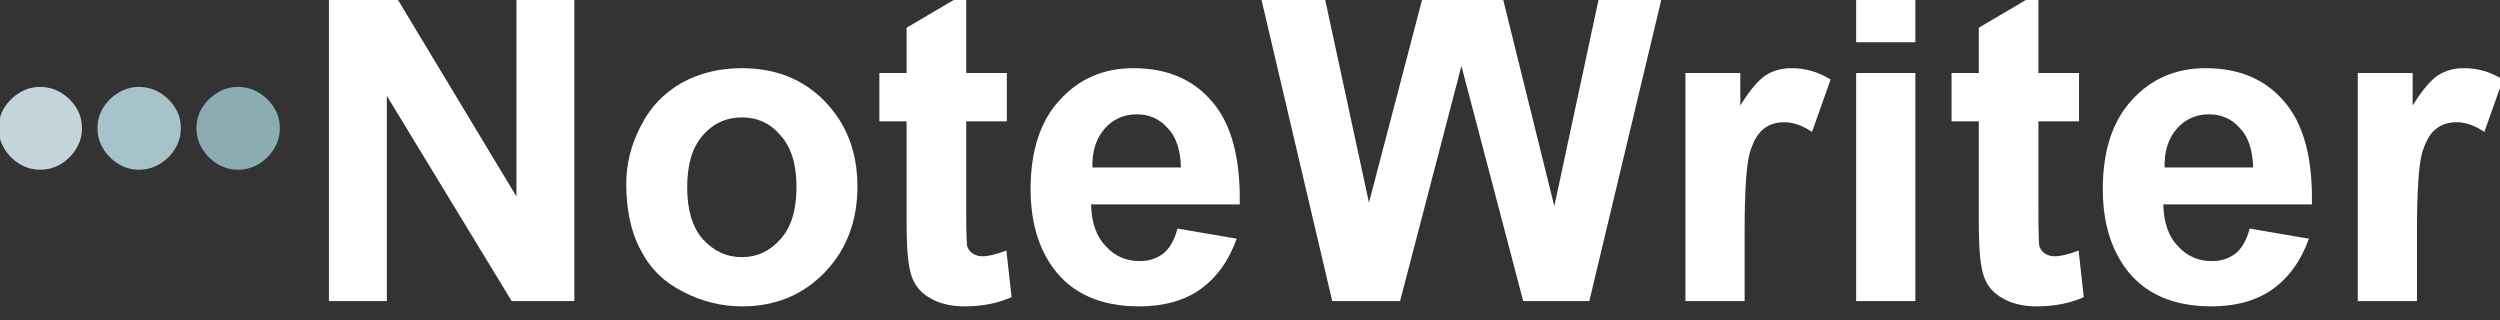 <?xml version="1.0" encoding="UTF-8" standalone="no"?>
<!DOCTYPE svg PUBLIC "-//W3C//DTD SVG 1.1//EN" "http://www.w3.org/Graphics/SVG/1.1/DTD/svg11.dtd">
<svg width="100%" height="100%" viewBox="0 0 32517 4162" version="1.1" xmlns="http://www.w3.org/2000/svg" xmlns:xlink="http://www.w3.org/1999/xlink" xml:space="preserve" xmlns:serif="http://www.serif.com/" style="fill-rule:evenodd;clip-rule:evenodd;stroke-linejoin:round;stroke-miterlimit:2;">
    <rect x="0" y="0" width="32517" height="4162" fill="#333333" stroke="none"/>
    <g transform="matrix(1,0,0,1,-393416,-220194)">
        <g transform="matrix(1.997,0,0,2.868,-85491.9,-736746)">
            <g transform="matrix(0.559,0,0,0.389,118594,203901)">
                <g>
                    <g transform="matrix(1.056,2.58743e-16,-2.58743e-16,1.056,63623.6,-94152.1)">
                        <g transform="matrix(3.265,0,0,3.265,136276,381087)">
                            <path d="M2838.34,7911.12C2813.54,7911.12 2790.5,7904.63 2769.24,7891.64C2747.98,7878.64 2730.86,7861.52 2717.87,7840.26C2704.87,7819 2698.38,7795.96 2698.38,7771.16C2698.38,7745.18 2704.87,7721.85 2717.87,7701.18C2730.86,7680.51 2747.98,7663.68 2769.24,7650.69C2790.5,7637.69 2813.54,7631.2 2838.34,7631.2C2864.32,7631.2 2887.95,7637.69 2909.21,7650.69C2930.47,7663.68 2947.59,7680.51 2960.59,7701.18C2973.58,7721.85 2980.07,7745.18 2980.07,7771.16C2980.07,7795.96 2973.58,7819 2960.59,7840.26C2947.59,7861.52 2930.47,7878.64 2909.21,7891.64C2887.95,7904.63 2864.32,7911.12 2838.34,7911.12Z" style="fill:rgb(196,213,218);"/>
                        </g>
                        <g transform="matrix(3.265,0,0,3.265,135811,381087)">
                            <path d="M3314.92,7911.12C3290.12,7911.12 3267.09,7904.63 3245.83,7891.64C3224.57,7878.64 3207.44,7861.52 3194.45,7840.26C3181.45,7819 3174.96,7795.96 3174.96,7771.16C3174.96,7745.18 3181.45,7721.85 3194.45,7701.18C3207.44,7680.51 3224.57,7663.68 3245.83,7650.69C3267.09,7637.69 3290.12,7631.2 3314.92,7631.2C3340.91,7631.2 3364.53,7637.69 3385.79,7650.69C3407.05,7663.68 3424.18,7680.51 3437.17,7701.18C3450.16,7721.85 3456.66,7745.18 3456.66,7771.16C3456.66,7795.96 3450.16,7819 3437.17,7840.26C3424.18,7861.52 3407.05,7878.64 3385.79,7891.64C3364.53,7904.63 3340.91,7911.12 3314.92,7911.12Z" style="fill:rgb(166,195,202);"/>
                        </g>
                        <g transform="matrix(3.265,0,0,3.265,135347,381087)">
                            <path d="M3791.5,7911.12C3766.7,7911.12 3743.67,7904.63 3722.41,7891.64C3701.15,7878.64 3684.02,7861.52 3671.03,7840.26C3658.04,7819 3651.54,7795.96 3651.54,7771.16C3651.54,7745.18 3658.04,7721.85 3671.03,7701.18C3684.02,7680.51 3701.15,7663.68 3722.41,7650.69C3743.67,7637.69 3766.7,7631.2 3791.5,7631.2C3817.49,7631.2 3841.11,7637.69 3862.37,7650.69C3883.63,7663.68 3900.76,7680.51 3913.75,7701.18C3926.74,7721.85 3933.24,7745.18 3933.24,7771.16C3933.24,7795.96 3926.74,7819 3913.75,7840.26C3900.76,7861.52 3883.63,7878.64 3862.37,7891.64C3841.11,7904.63 3817.49,7911.12 3791.5,7911.12Z" style="fill:rgb(140,172,180);"/>
                        </g>
                    </g>
                    <g transform="matrix(0.57,0,0,0.57,202728,214153)">
                        <g transform="matrix(8831.72,0,0,8988.6,30847.3,215668)">
                            <path d="M0.074,-0L0.074,-0.716L0.215,-0.716L0.508,-0.238L0.508,-0.716L0.642,-0.716L0.642,-0L0.497,-0L0.208,-0.467L0.208,-0L0.074,-0Z" style="fill:white;fill-rule:nonzero;"/>
                        </g>
                        <g transform="matrix(8831.72,0,0,8988.6,37225.3,215668)">
                            <path d="M0.04,-0.267C0.04,-0.312 0.051,-0.356 0.074,-0.399C0.096,-0.442 0.128,-0.474 0.169,-0.497C0.21,-0.519 0.256,-0.53 0.307,-0.53C0.386,-0.53 0.45,-0.505 0.5,-0.454C0.55,-0.403 0.575,-0.339 0.575,-0.261C0.575,-0.182 0.55,-0.117 0.499,-0.065C0.449,-0.014 0.385,0.012 0.308,0.012C0.261,0.012 0.215,0.001 0.172,-0.021C0.129,-0.042 0.096,-0.073 0.074,-0.115C0.051,-0.156 0.04,-0.207 0.04,-0.267ZM0.181,-0.259C0.181,-0.208 0.193,-0.168 0.217,-0.141C0.242,-0.114 0.272,-0.1 0.308,-0.1C0.343,-0.1 0.373,-0.114 0.397,-0.141C0.422,-0.168 0.434,-0.208 0.434,-0.26C0.434,-0.311 0.422,-0.35 0.397,-0.377C0.373,-0.405 0.343,-0.418 0.308,-0.418C0.272,-0.418 0.242,-0.405 0.217,-0.377C0.193,-0.35 0.181,-0.311 0.181,-0.259Z" style="fill:white;fill-rule:nonzero;"/>
                        </g>
                        <g transform="matrix(8831.72,0,0,8988.6,42620,215668)">
                            <path d="M0.31,-0.519L0.31,-0.409L0.216,-0.409L0.216,-0.2C0.216,-0.158 0.217,-0.133 0.218,-0.126C0.22,-0.119 0.224,-0.113 0.23,-0.109C0.237,-0.104 0.245,-0.102 0.254,-0.102C0.267,-0.102 0.285,-0.106 0.309,-0.115L0.321,-0.009C0.289,0.005 0.253,0.012 0.212,0.012C0.188,0.012 0.165,0.008 0.146,-0C0.126,-0.009 0.111,-0.02 0.102,-0.033C0.092,-0.046 0.086,-0.064 0.083,-0.086C0.08,-0.102 0.078,-0.135 0.078,-0.183L0.078,-0.409L0.015,-0.409L0.015,-0.519L0.078,-0.519L0.078,-0.622L0.216,-0.702L0.216,-0.519L0.31,-0.519Z" style="fill:white;fill-rule:nonzero;"/>
                        </g>
                        <g transform="matrix(8831.72,0,0,8988.6,45561.1,215668)">
                            <path d="M0.372,-0.165L0.509,-0.142C0.491,-0.092 0.463,-0.054 0.425,-0.027C0.388,-0.001 0.34,0.012 0.283,0.012C0.193,0.012 0.126,-0.018 0.083,-0.077C0.049,-0.124 0.032,-0.183 0.032,-0.255C0.032,-0.341 0.054,-0.409 0.099,-0.457C0.144,-0.506 0.201,-0.53 0.27,-0.53C0.347,-0.53 0.408,-0.505 0.452,-0.454C0.497,-0.403 0.518,-0.325 0.516,-0.22L0.172,-0.22C0.173,-0.179 0.184,-0.147 0.206,-0.125C0.227,-0.102 0.253,-0.091 0.285,-0.091C0.306,-0.091 0.324,-0.097 0.339,-0.108C0.354,-0.12 0.365,-0.139 0.372,-0.165ZM0.38,-0.304C0.379,-0.343 0.369,-0.374 0.349,-0.394C0.33,-0.415 0.306,-0.425 0.278,-0.425C0.248,-0.425 0.223,-0.414 0.204,-0.393C0.184,-0.371 0.174,-0.341 0.175,-0.304L0.38,-0.304Z" style="fill:white;fill-rule:nonzero;"/>
                        </g>
                        <g transform="matrix(8831.72,0,0,8988.6,50472.9,215668)">
                            <path d="M0.174,-0L0.003,-0.716L0.151,-0.716L0.259,-0.224L0.39,-0.716L0.562,-0.716L0.688,-0.216L0.797,-0.716L0.943,-0.716L0.769,-0L0.616,-0L0.473,-0.535L0.331,-0L0.174,-0Z" style="fill:white;fill-rule:nonzero;"/>
                        </g>
                        <g transform="matrix(8831.72,0,0,8988.6,58646.3,215668)">
                            <path d="M0.203,-0L0.066,-0L0.066,-0.519L0.193,-0.519L0.193,-0.445C0.215,-0.48 0.235,-0.503 0.252,-0.514C0.27,-0.525 0.289,-0.53 0.312,-0.53C0.343,-0.53 0.373,-0.522 0.402,-0.504L0.359,-0.385C0.336,-0.4 0.315,-0.407 0.295,-0.407C0.276,-0.407 0.259,-0.402 0.246,-0.391C0.233,-0.381 0.222,-0.362 0.214,-0.334C0.207,-0.306 0.203,-0.248 0.203,-0.16L0.203,-0Z" style="fill:white;fill-rule:nonzero;"/>
                        </g>
                        <g transform="matrix(8831.72,0,0,8988.6,62083.2,215668)">
                            <path d="M0.072,-0.589L0.072,-0.716L0.209,-0.716L0.209,-0.589L0.072,-0.589ZM0.072,-0L0.072,-0.519L0.209,-0.519L0.209,-0L0.072,-0Z" style="fill:white;fill-rule:nonzero;"/>
                        </g>
                        <g transform="matrix(8831.72,0,0,8988.6,64536.9,215668)">
                            <path d="M0.31,-0.519L0.31,-0.409L0.216,-0.409L0.216,-0.2C0.216,-0.158 0.217,-0.133 0.218,-0.126C0.22,-0.119 0.224,-0.113 0.23,-0.109C0.237,-0.104 0.245,-0.102 0.254,-0.102C0.267,-0.102 0.285,-0.106 0.309,-0.115L0.321,-0.009C0.289,0.005 0.253,0.012 0.212,0.012C0.188,0.012 0.165,0.008 0.146,-0C0.126,-0.009 0.111,-0.02 0.102,-0.033C0.092,-0.046 0.086,-0.064 0.083,-0.086C0.08,-0.102 0.078,-0.135 0.078,-0.183L0.078,-0.409L0.015,-0.409L0.015,-0.519L0.078,-0.519L0.078,-0.622L0.216,-0.702L0.216,-0.519L0.31,-0.519Z" style="fill:white;fill-rule:nonzero;"/>
                        </g>
                        <g transform="matrix(8831.72,0,0,8988.6,67478,215668)">
                            <path d="M0.372,-0.165L0.509,-0.142C0.491,-0.092 0.463,-0.054 0.425,-0.027C0.388,-0.001 0.34,0.012 0.283,0.012C0.193,0.012 0.126,-0.018 0.083,-0.077C0.049,-0.124 0.032,-0.183 0.032,-0.255C0.032,-0.341 0.054,-0.409 0.099,-0.457C0.144,-0.506 0.201,-0.53 0.27,-0.53C0.347,-0.53 0.408,-0.505 0.452,-0.454C0.497,-0.403 0.518,-0.325 0.516,-0.22L0.172,-0.22C0.173,-0.179 0.184,-0.147 0.206,-0.125C0.227,-0.102 0.253,-0.091 0.285,-0.091C0.306,-0.091 0.324,-0.097 0.339,-0.108C0.354,-0.12 0.365,-0.139 0.372,-0.165ZM0.38,-0.304C0.379,-0.343 0.369,-0.374 0.349,-0.394C0.33,-0.415 0.306,-0.425 0.278,-0.425C0.248,-0.425 0.223,-0.414 0.204,-0.393C0.184,-0.371 0.174,-0.341 0.175,-0.304L0.38,-0.304Z" style="fill:white;fill-rule:nonzero;"/>
                        </g>
                        <g transform="matrix(8831.72,0,0,8988.6,72389.8,215668)">
                            <path d="M0.203,-0L0.066,-0L0.066,-0.519L0.193,-0.519L0.193,-0.445C0.215,-0.48 0.235,-0.503 0.252,-0.514C0.27,-0.525 0.289,-0.53 0.312,-0.53C0.343,-0.53 0.373,-0.522 0.402,-0.504L0.359,-0.385C0.336,-0.4 0.315,-0.407 0.295,-0.407C0.276,-0.407 0.259,-0.402 0.246,-0.391C0.233,-0.381 0.222,-0.362 0.214,-0.334C0.207,-0.306 0.203,-0.248 0.203,-0.16L0.203,-0Z" style="fill:white;fill-rule:nonzero;"/>
                        </g>
                    </g>
                </g>
            </g>
        </g>
    </g>
</svg>
